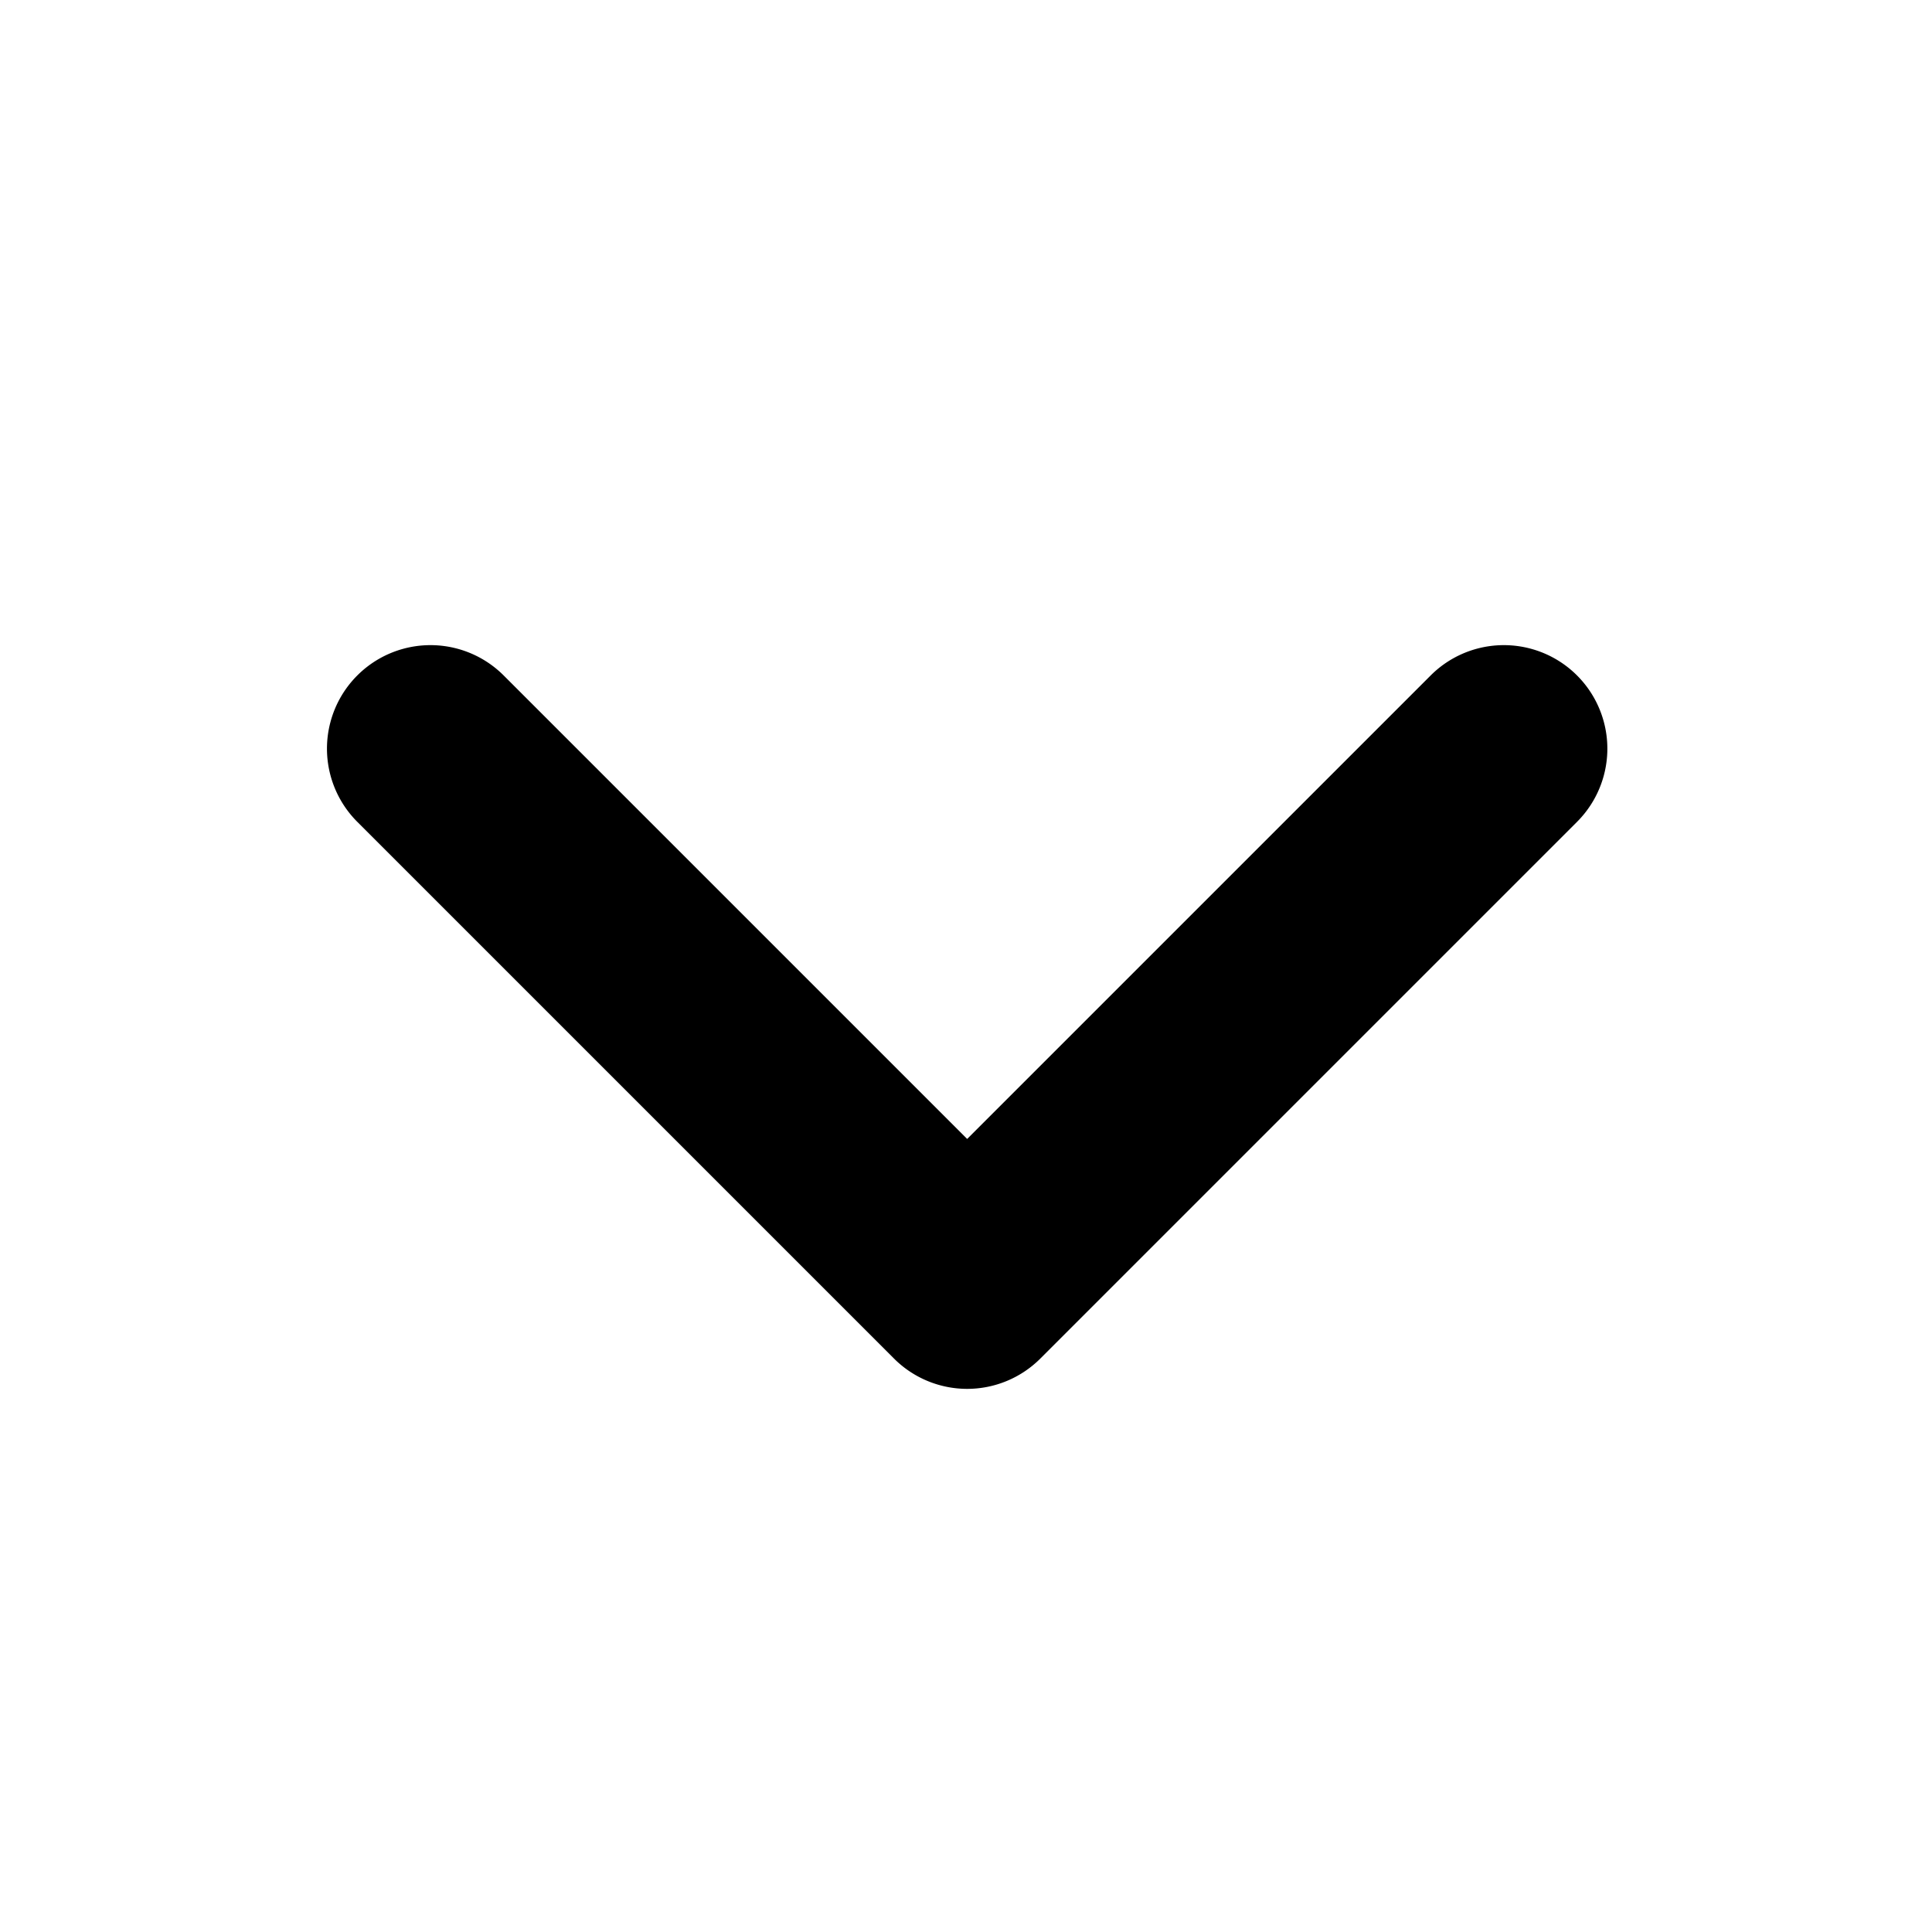 <svg xmlns="http://www.w3.org/2000/svg" xmlns:xlink="http://www.w3.org/1999/xlink" width="40" height="40" viewBox="0 0 40 40">
  <defs>
    <clipPath id="clip-path">
      <rect id="矩形_40035" data-name="矩形 40035" width="40" height="40" transform="translate(392 3284)" stroke="#707070" stroke-width="1"/>
    </clipPath>
  </defs>
  <g id="蒙版组_61090" data-name="蒙版组 61090" transform="translate(-392 -3284)" clip-path="url(#clip-path)">
    <path id="路径_55870" data-name="路径 55870" d="M17.857,20H2.143A2.142,2.142,0,0,1,0,17.857V2.143a2.143,2.143,0,0,1,4.286,0V15.714H17.857a2.143,2.143,0,0,1,0,4.286" transform="translate(397.882 3299.5) rotate(-45)"/>
  </g>
</svg>
